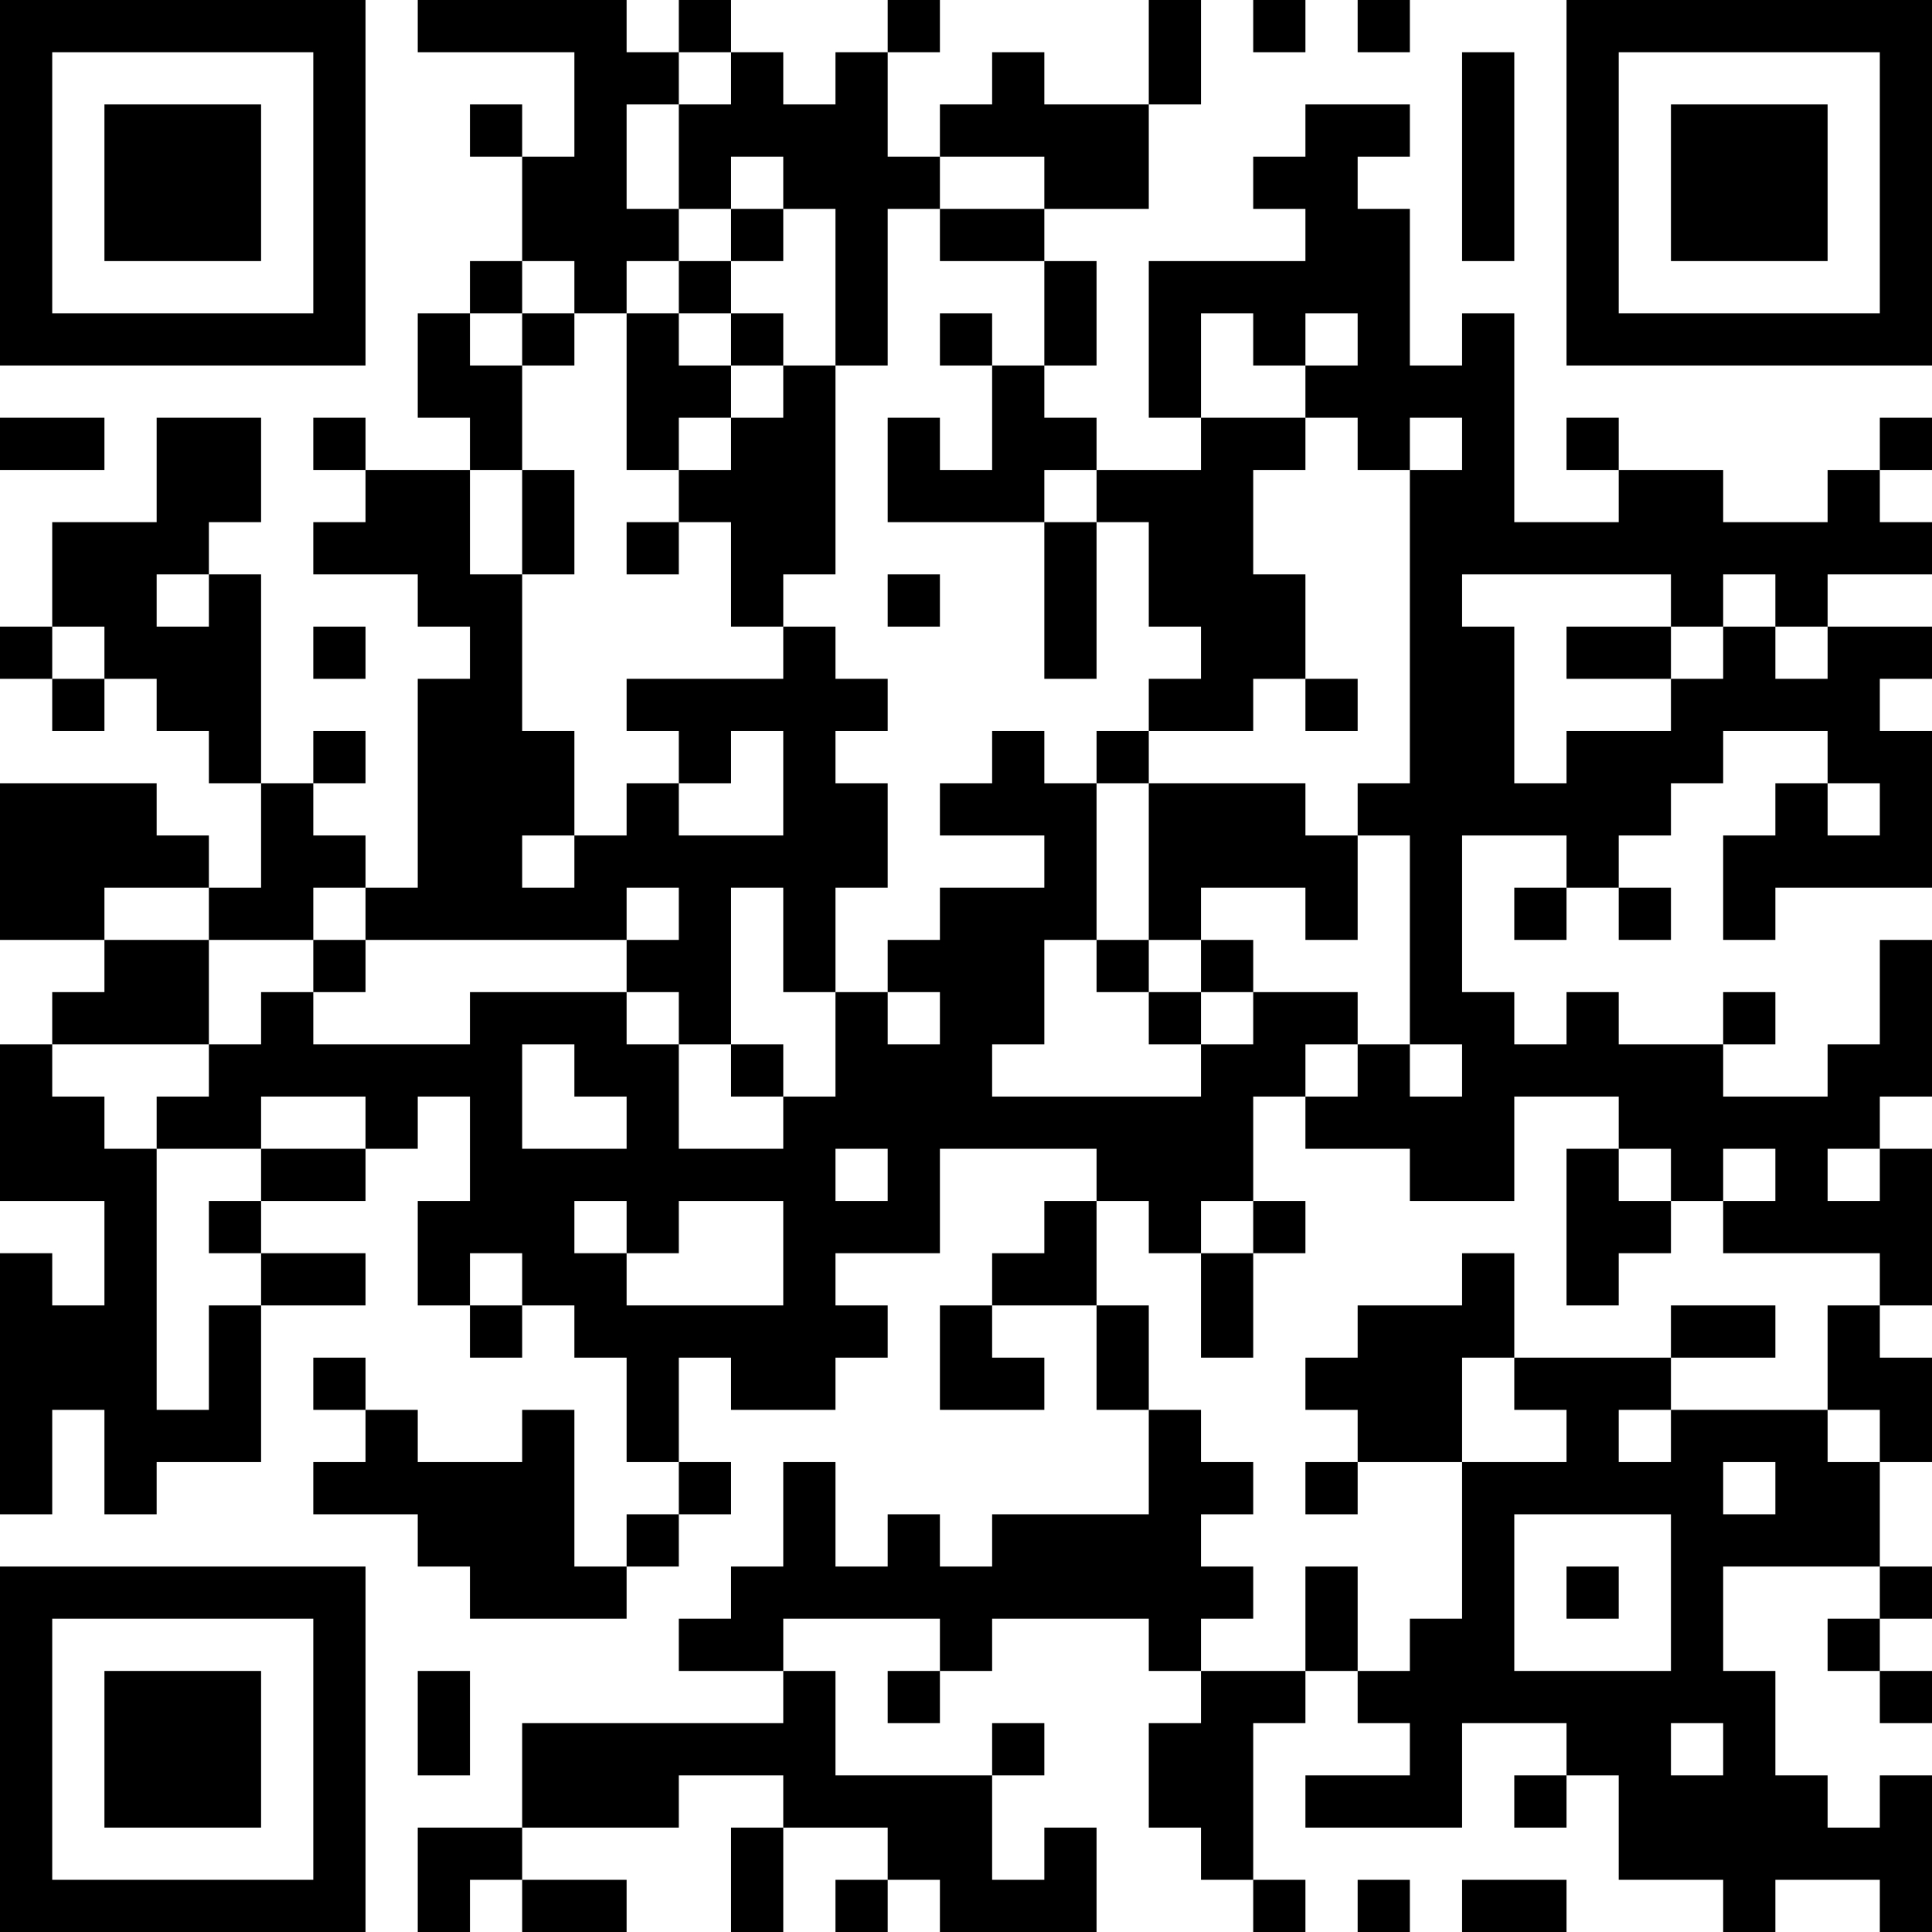 <?xml version="1.0" encoding="UTF-8"?>
<svg xmlns="http://www.w3.org/2000/svg" version="1.1" width="400" height="400" viewBox="0 0 400 400"><rect x="0" y="0" width="400" height="400" fill="#ffffff"/><g transform="scale(10.811)"><g transform="translate(0,0)"><path fill-rule="evenodd" d="M8 0L8 1L11 1L11 3L10 3L10 2L9 2L9 3L10 3L10 5L9 5L9 6L8 6L8 8L9 8L9 9L7 9L7 8L6 8L6 9L7 9L7 10L6 10L6 11L8 11L8 12L9 12L9 13L8 13L8 17L7 17L7 16L6 16L6 15L7 15L7 14L6 14L6 15L5 15L5 11L4 11L4 10L5 10L5 8L3 8L3 10L1 10L1 12L0 12L0 13L1 13L1 14L2 14L2 13L3 13L3 14L4 14L4 15L5 15L5 17L4 17L4 16L3 16L3 15L0 15L0 18L2 18L2 19L1 19L1 20L0 20L0 23L2 23L2 25L1 25L1 24L0 24L0 29L1 29L1 27L2 27L2 29L3 29L3 28L5 28L5 25L7 25L7 24L5 24L5 23L7 23L7 22L8 22L8 21L9 21L9 23L8 23L8 25L9 25L9 26L10 26L10 25L11 25L11 26L12 26L12 28L13 28L13 29L12 29L12 30L11 30L11 27L10 27L10 28L8 28L8 27L7 27L7 26L6 26L6 27L7 27L7 28L6 28L6 29L8 29L8 30L9 30L9 31L12 31L12 30L13 30L13 29L14 29L14 28L13 28L13 26L14 26L14 27L16 27L16 26L17 26L17 25L16 25L16 24L18 24L18 22L21 22L21 23L20 23L20 24L19 24L19 25L18 25L18 27L20 27L20 26L19 26L19 25L21 25L21 27L22 27L22 29L19 29L19 30L18 30L18 29L17 29L17 30L16 30L16 28L15 28L15 30L14 30L14 31L13 31L13 32L15 32L15 33L10 33L10 35L8 35L8 37L9 37L9 36L10 36L10 37L12 37L12 36L10 36L10 35L13 35L13 34L15 34L15 35L14 35L14 37L15 37L15 35L17 35L17 36L16 36L16 37L17 37L17 36L18 36L18 37L21 37L21 35L20 35L20 36L19 36L19 34L20 34L20 33L19 33L19 34L16 34L16 32L15 32L15 31L18 31L18 32L17 32L17 33L18 33L18 32L19 32L19 31L22 31L22 32L23 32L23 33L22 33L22 35L23 35L23 36L24 36L24 37L25 37L25 36L24 36L24 33L25 33L25 32L26 32L26 33L27 33L27 34L25 34L25 35L28 35L28 33L30 33L30 34L29 34L29 35L30 35L30 34L31 34L31 36L33 36L33 37L34 37L34 36L36 36L36 37L37 37L37 34L36 34L36 35L35 35L35 34L34 34L34 32L33 32L33 30L36 30L36 31L35 31L35 32L36 32L36 33L37 33L37 32L36 32L36 31L37 31L37 30L36 30L36 28L37 28L37 26L36 26L36 25L37 25L37 22L36 22L36 21L37 21L37 18L36 18L36 20L35 20L35 21L33 21L33 20L34 20L34 19L33 19L33 20L31 20L31 19L30 19L30 20L29 20L29 19L28 19L28 16L30 16L30 17L29 17L29 18L30 18L30 17L31 17L31 18L32 18L32 17L31 17L31 16L32 16L32 15L33 15L33 14L35 14L35 15L34 15L34 16L33 16L33 18L34 18L34 17L37 17L37 14L36 14L36 13L37 13L37 12L35 12L35 11L37 11L37 10L36 10L36 9L37 9L37 8L36 8L36 9L35 9L35 10L33 10L33 9L31 9L31 8L30 8L30 9L31 9L31 10L29 10L29 6L28 6L28 7L27 7L27 4L26 4L26 3L27 3L27 2L25 2L25 3L24 3L24 4L25 4L25 5L22 5L22 8L23 8L23 9L21 9L21 8L20 8L20 7L21 7L21 5L20 5L20 4L22 4L22 2L23 2L23 0L22 0L22 2L20 2L20 1L19 1L19 2L18 2L18 3L17 3L17 1L18 1L18 0L17 0L17 1L16 1L16 2L15 2L15 1L14 1L14 0L13 0L13 1L12 1L12 0ZM24 0L24 1L25 1L25 0ZM26 0L26 1L27 1L27 0ZM13 1L13 2L12 2L12 4L13 4L13 5L12 5L12 6L11 6L11 5L10 5L10 6L9 6L9 7L10 7L10 9L9 9L9 11L10 11L10 14L11 14L11 16L10 16L10 17L11 17L11 16L12 16L12 15L13 15L13 16L15 16L15 14L14 14L14 15L13 15L13 14L12 14L12 13L15 13L15 12L16 12L16 13L17 13L17 14L16 14L16 15L17 15L17 17L16 17L16 19L15 19L15 17L14 17L14 20L13 20L13 19L12 19L12 18L13 18L13 17L12 17L12 18L7 18L7 17L6 17L6 18L4 18L4 17L2 17L2 18L4 18L4 20L1 20L1 21L2 21L2 22L3 22L3 27L4 27L4 25L5 25L5 24L4 24L4 23L5 23L5 22L7 22L7 21L5 21L5 22L3 22L3 21L4 21L4 20L5 20L5 19L6 19L6 20L9 20L9 19L12 19L12 20L13 20L13 22L15 22L15 21L16 21L16 19L17 19L17 20L18 20L18 19L17 19L17 18L18 18L18 17L20 17L20 16L18 16L18 15L19 15L19 14L20 14L20 15L21 15L21 18L20 18L20 20L19 20L19 21L23 21L23 20L24 20L24 19L26 19L26 20L25 20L25 21L24 21L24 23L23 23L23 24L22 24L22 23L21 23L21 25L22 25L22 27L23 27L23 28L24 28L24 29L23 29L23 30L24 30L24 31L23 31L23 32L25 32L25 30L26 30L26 32L27 32L27 31L28 31L28 28L30 28L30 27L29 27L29 26L32 26L32 27L31 27L31 28L32 28L32 27L35 27L35 28L36 28L36 27L35 27L35 25L36 25L36 24L33 24L33 23L34 23L34 22L33 22L33 23L32 23L32 22L31 22L31 21L29 21L29 23L27 23L27 22L25 22L25 21L26 21L26 20L27 20L27 21L28 21L28 20L27 20L27 16L26 16L26 15L27 15L27 9L28 9L28 8L27 8L27 9L26 9L26 8L25 8L25 7L26 7L26 6L25 6L25 7L24 7L24 6L23 6L23 8L25 8L25 9L24 9L24 11L25 11L25 13L24 13L24 14L22 14L22 13L23 13L23 12L22 12L22 10L21 10L21 9L20 9L20 10L17 10L17 8L18 8L18 9L19 9L19 7L20 7L20 5L18 5L18 4L20 4L20 3L18 3L18 4L17 4L17 7L16 7L16 4L15 4L15 3L14 3L14 4L13 4L13 2L14 2L14 1ZM28 1L28 5L29 5L29 1ZM14 4L14 5L13 5L13 6L12 6L12 9L13 9L13 10L12 10L12 11L13 11L13 10L14 10L14 12L15 12L15 11L16 11L16 7L15 7L15 6L14 6L14 5L15 5L15 4ZM10 6L10 7L11 7L11 6ZM13 6L13 7L14 7L14 8L13 8L13 9L14 9L14 8L15 8L15 7L14 7L14 6ZM18 6L18 7L19 7L19 6ZM0 8L0 9L2 9L2 8ZM10 9L10 11L11 11L11 9ZM20 10L20 13L21 13L21 10ZM3 11L3 12L4 12L4 11ZM17 11L17 12L18 12L18 11ZM28 11L28 12L29 12L29 15L30 15L30 14L32 14L32 13L33 13L33 12L34 12L34 13L35 13L35 12L34 12L34 11L33 11L33 12L32 12L32 11ZM1 12L1 13L2 13L2 12ZM6 12L6 13L7 13L7 12ZM30 12L30 13L32 13L32 12ZM25 13L25 14L26 14L26 13ZM21 14L21 15L22 15L22 18L21 18L21 19L22 19L22 20L23 20L23 19L24 19L24 18L23 18L23 17L25 17L25 18L26 18L26 16L25 16L25 15L22 15L22 14ZM35 15L35 16L36 16L36 15ZM6 18L6 19L7 19L7 18ZM22 18L22 19L23 19L23 18ZM10 20L10 22L12 22L12 21L11 21L11 20ZM14 20L14 21L15 21L15 20ZM16 22L16 23L17 23L17 22ZM30 22L30 25L31 25L31 24L32 24L32 23L31 23L31 22ZM35 22L35 23L36 23L36 22ZM11 23L11 24L12 24L12 25L15 25L15 23L13 23L13 24L12 24L12 23ZM24 23L24 24L23 24L23 26L24 26L24 24L25 24L25 23ZM9 24L9 25L10 25L10 24ZM28 24L28 25L26 25L26 26L25 26L25 27L26 27L26 28L25 28L25 29L26 29L26 28L28 28L28 26L29 26L29 24ZM32 25L32 26L34 26L34 25ZM33 28L33 29L34 29L34 28ZM29 29L29 32L32 32L32 29ZM30 30L30 31L31 31L31 30ZM8 32L8 34L9 34L9 32ZM32 33L32 34L33 34L33 33ZM26 36L26 37L27 37L27 36ZM28 36L28 37L30 37L30 36ZM0 0L0 7L7 7L7 0ZM1 1L1 6L6 6L6 1ZM2 2L2 5L5 5L5 2ZM30 0L30 7L37 7L37 0ZM31 1L31 6L36 6L36 1ZM32 2L32 5L35 5L35 2ZM0 30L0 37L7 37L7 30ZM1 31L1 36L6 36L6 31ZM2 32L2 35L5 35L5 32Z" fill="#000000"/></g></g></svg>
